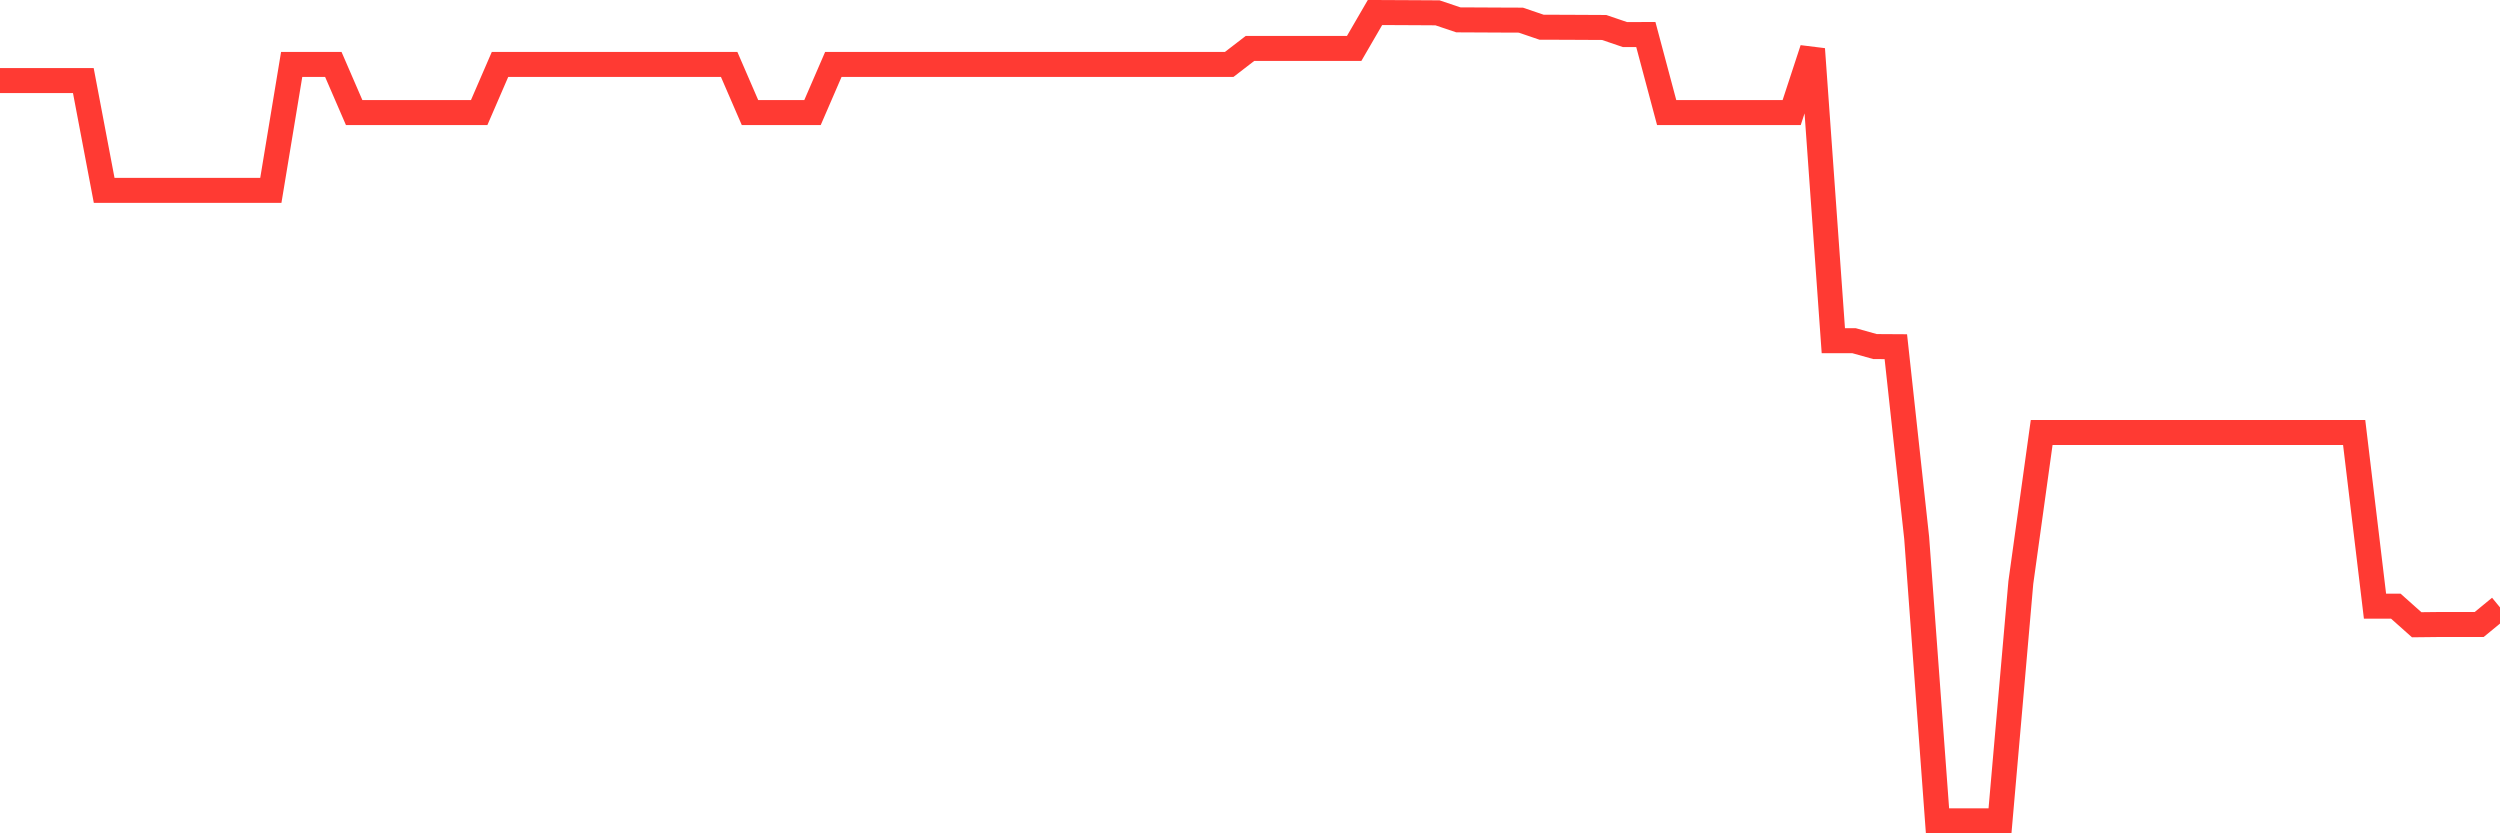 <svg
  xmlns="http://www.w3.org/2000/svg"
  xmlns:xlink="http://www.w3.org/1999/xlink"
  width="120"
  height="40"
  viewBox="0 0 120 40"
  preserveAspectRatio="none"
>
  <polyline
    points="0,3.868 1,3.868 2,3.868 3,3.868 4,3.868 5,9.138 6,9.138 7,9.138 8,9.138 9,9.138 10,9.138 11,9.138 12,9.138 13,9.138 14,3.094 15,3.094 16,3.094 17,5.404 18,5.404 19,5.404 20,5.404 21,5.404 22,5.404 23,5.404 24,3.094 25,3.094 26,3.094 27,3.094 28,3.094 29,3.094 30,3.094 31,3.094 32,3.094 33,3.094 34,3.094 35,3.094 36,5.404 37,5.404 38,5.404 39,5.404 40,3.094 41,3.094 42,3.094 43,3.094 44,3.094 45,3.094 46,3.094 47,3.094 48,3.094 49,3.094 50,3.094 51,3.094 52,3.094 53,3.094 54,3.094 55,3.094 56,3.094 57,3.094 58,3.094 59,3.094 60,2.324 61,2.324 62,2.324 63,2.324 64,2.324 65,2.324 66,0.6 67,0.605 68,0.61 69,0.616 70,0.953 71,0.958 72,0.963 73,0.967 74,1.308 75,1.309 76,1.314 77,1.319 78,1.66 79,1.657 80,5.404 81,5.404 82,5.404 83,5.404 84,5.404 85,5.404 86,5.404 87,2.354 88,16.354 89,16.355 90,16.635 91,16.641 92,25.815 93,39.4 94,39.4 95,39.4 96,39.4 97,27.962 98,20.761 99,20.761 100,20.761 101,20.761 102,20.761 103,20.761 104,20.761 105,20.761 106,20.761 107,20.761 108,20.761 109,20.761 110,20.761 111,20.761 112,20.761 113,20.761 114,29.097 115,29.097 116,29.988 117,29.977 118,29.977 119,29.977 120,29.155"
    fill="none"
    stroke="#ff3a33"
    stroke-width="1.2"
  >
  </polyline>
</svg>